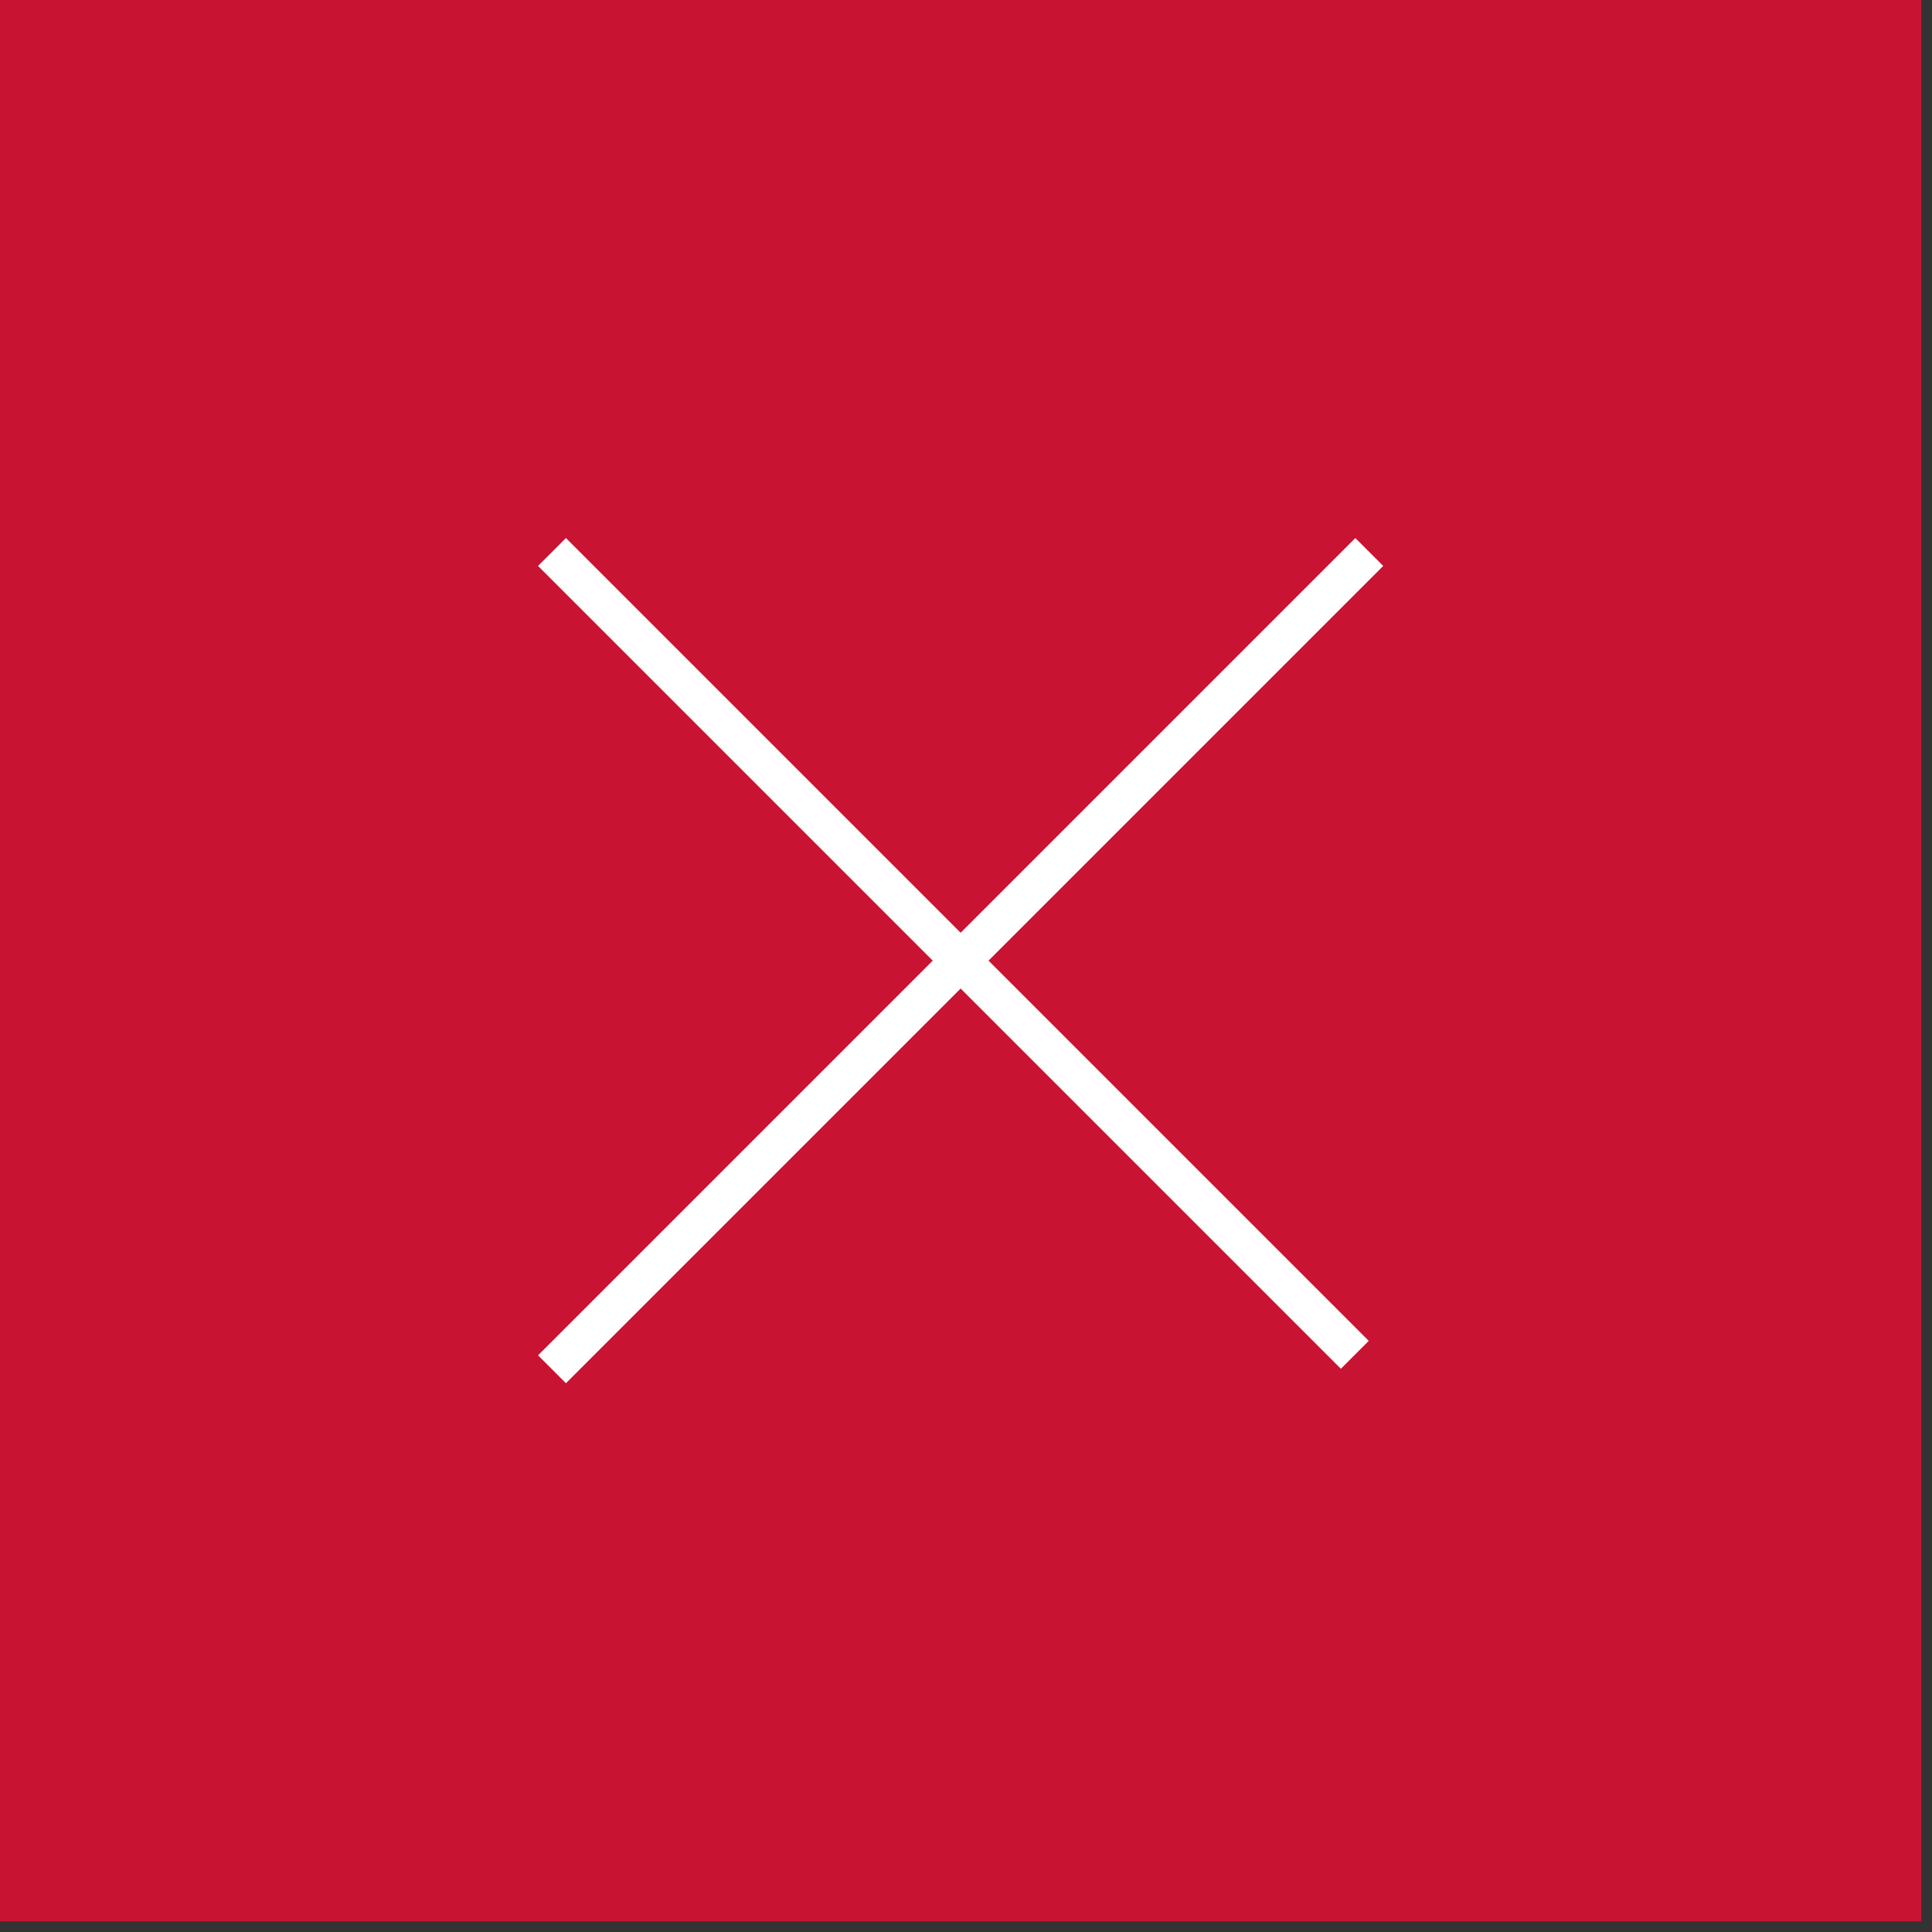 <svg width="49" height="49" viewBox="0 0 49 49" fill="none" xmlns="http://www.w3.org/2000/svg">
<rect x="0" y="0" width="49" height="49" fill="#333333" stroke="none"/>
<rect width="48.728" height="48.728" fill="#C81432"/>
<path d="M14 14L34.361 34.361" stroke="white"/>
<path d="M34.728 14L14 34.728" stroke="white"/>
</svg>
